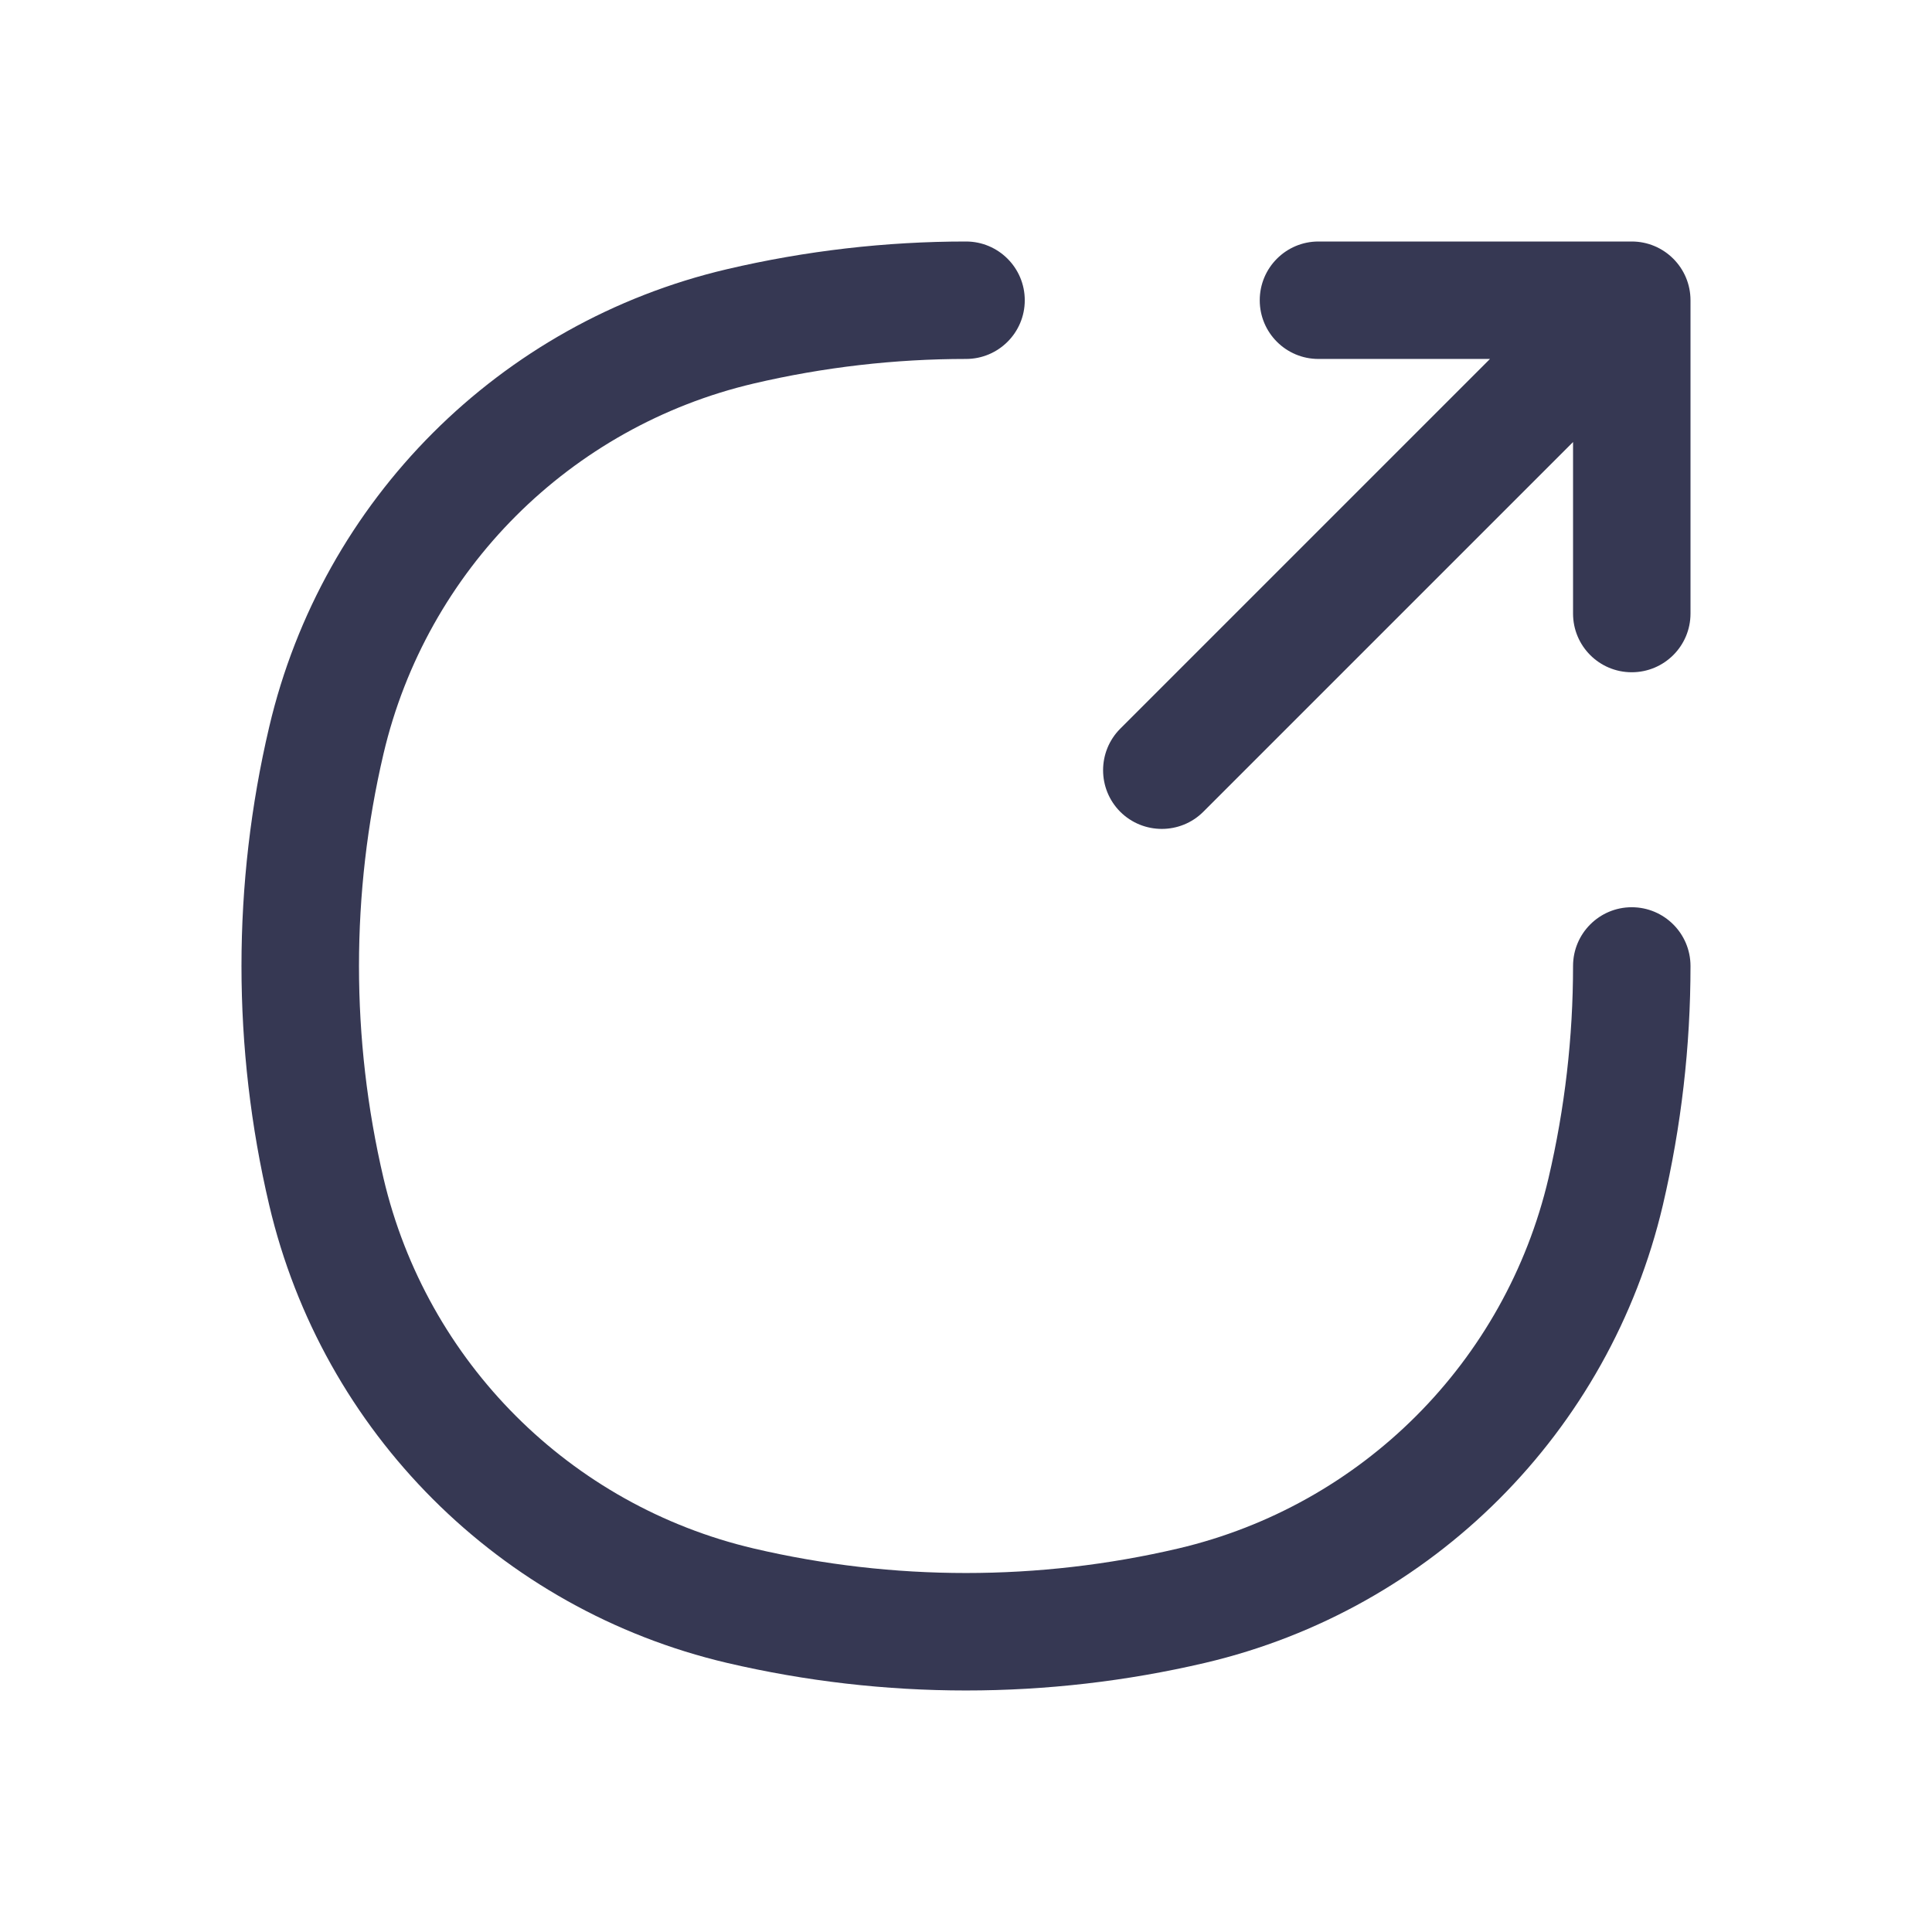 <?xml version="1.0" encoding="utf-8"?>
<svg width="800px" height="800px" viewBox="0 0 24 24" fill="none" xmlns="http://www.w3.org/2000/svg">
<path d="M9.364 4.764C10.231 4.561 11.116 4.459 12 4.459C12.403 4.459 12.73 4.133 12.73 3.73C12.73 3.327 12.403 3 12 3C11.004 3 10.007 3.115 9.031 3.344C6.209 4.006 4.006 6.209 3.344 9.031C2.885 10.984 2.885 13.016 3.344 14.969C4.006 17.791 6.209 19.994 9.031 20.657C10.984 21.114 13.016 21.114 14.969 20.657C17.791 19.994 19.994 17.791 20.657 14.969C20.886 13.992 21 12.996 21 12C21 11.597 20.673 11.27 20.27 11.27C19.867 11.27 19.541 11.597 19.541 12C19.541 12.884 19.439 13.769 19.236 14.636C18.7 16.918 16.918 18.7 14.636 19.236C12.902 19.642 11.098 19.642 9.364 19.236C7.082 18.7 5.3 16.918 4.764 14.636C4.358 12.902 4.358 11.098 4.764 9.364C5.3 7.082 7.082 5.3 9.364 4.764Z" fill="#363853"/>
<path d="M16.378 3C15.975 3 15.649 3.327 15.649 3.73C15.649 4.133 15.975 4.459 16.378 4.459H18.509L13.916 9.052C13.632 9.337 13.632 9.799 13.916 10.084C14.201 10.368 14.664 10.368 14.948 10.084L19.541 5.491V7.622C19.541 8.025 19.867 8.351 20.27 8.351C20.673 8.351 21 8.025 21 7.622V3.73C21 3.327 20.673 3 20.27 3H16.378Z" fill="#363853"/>
</svg>